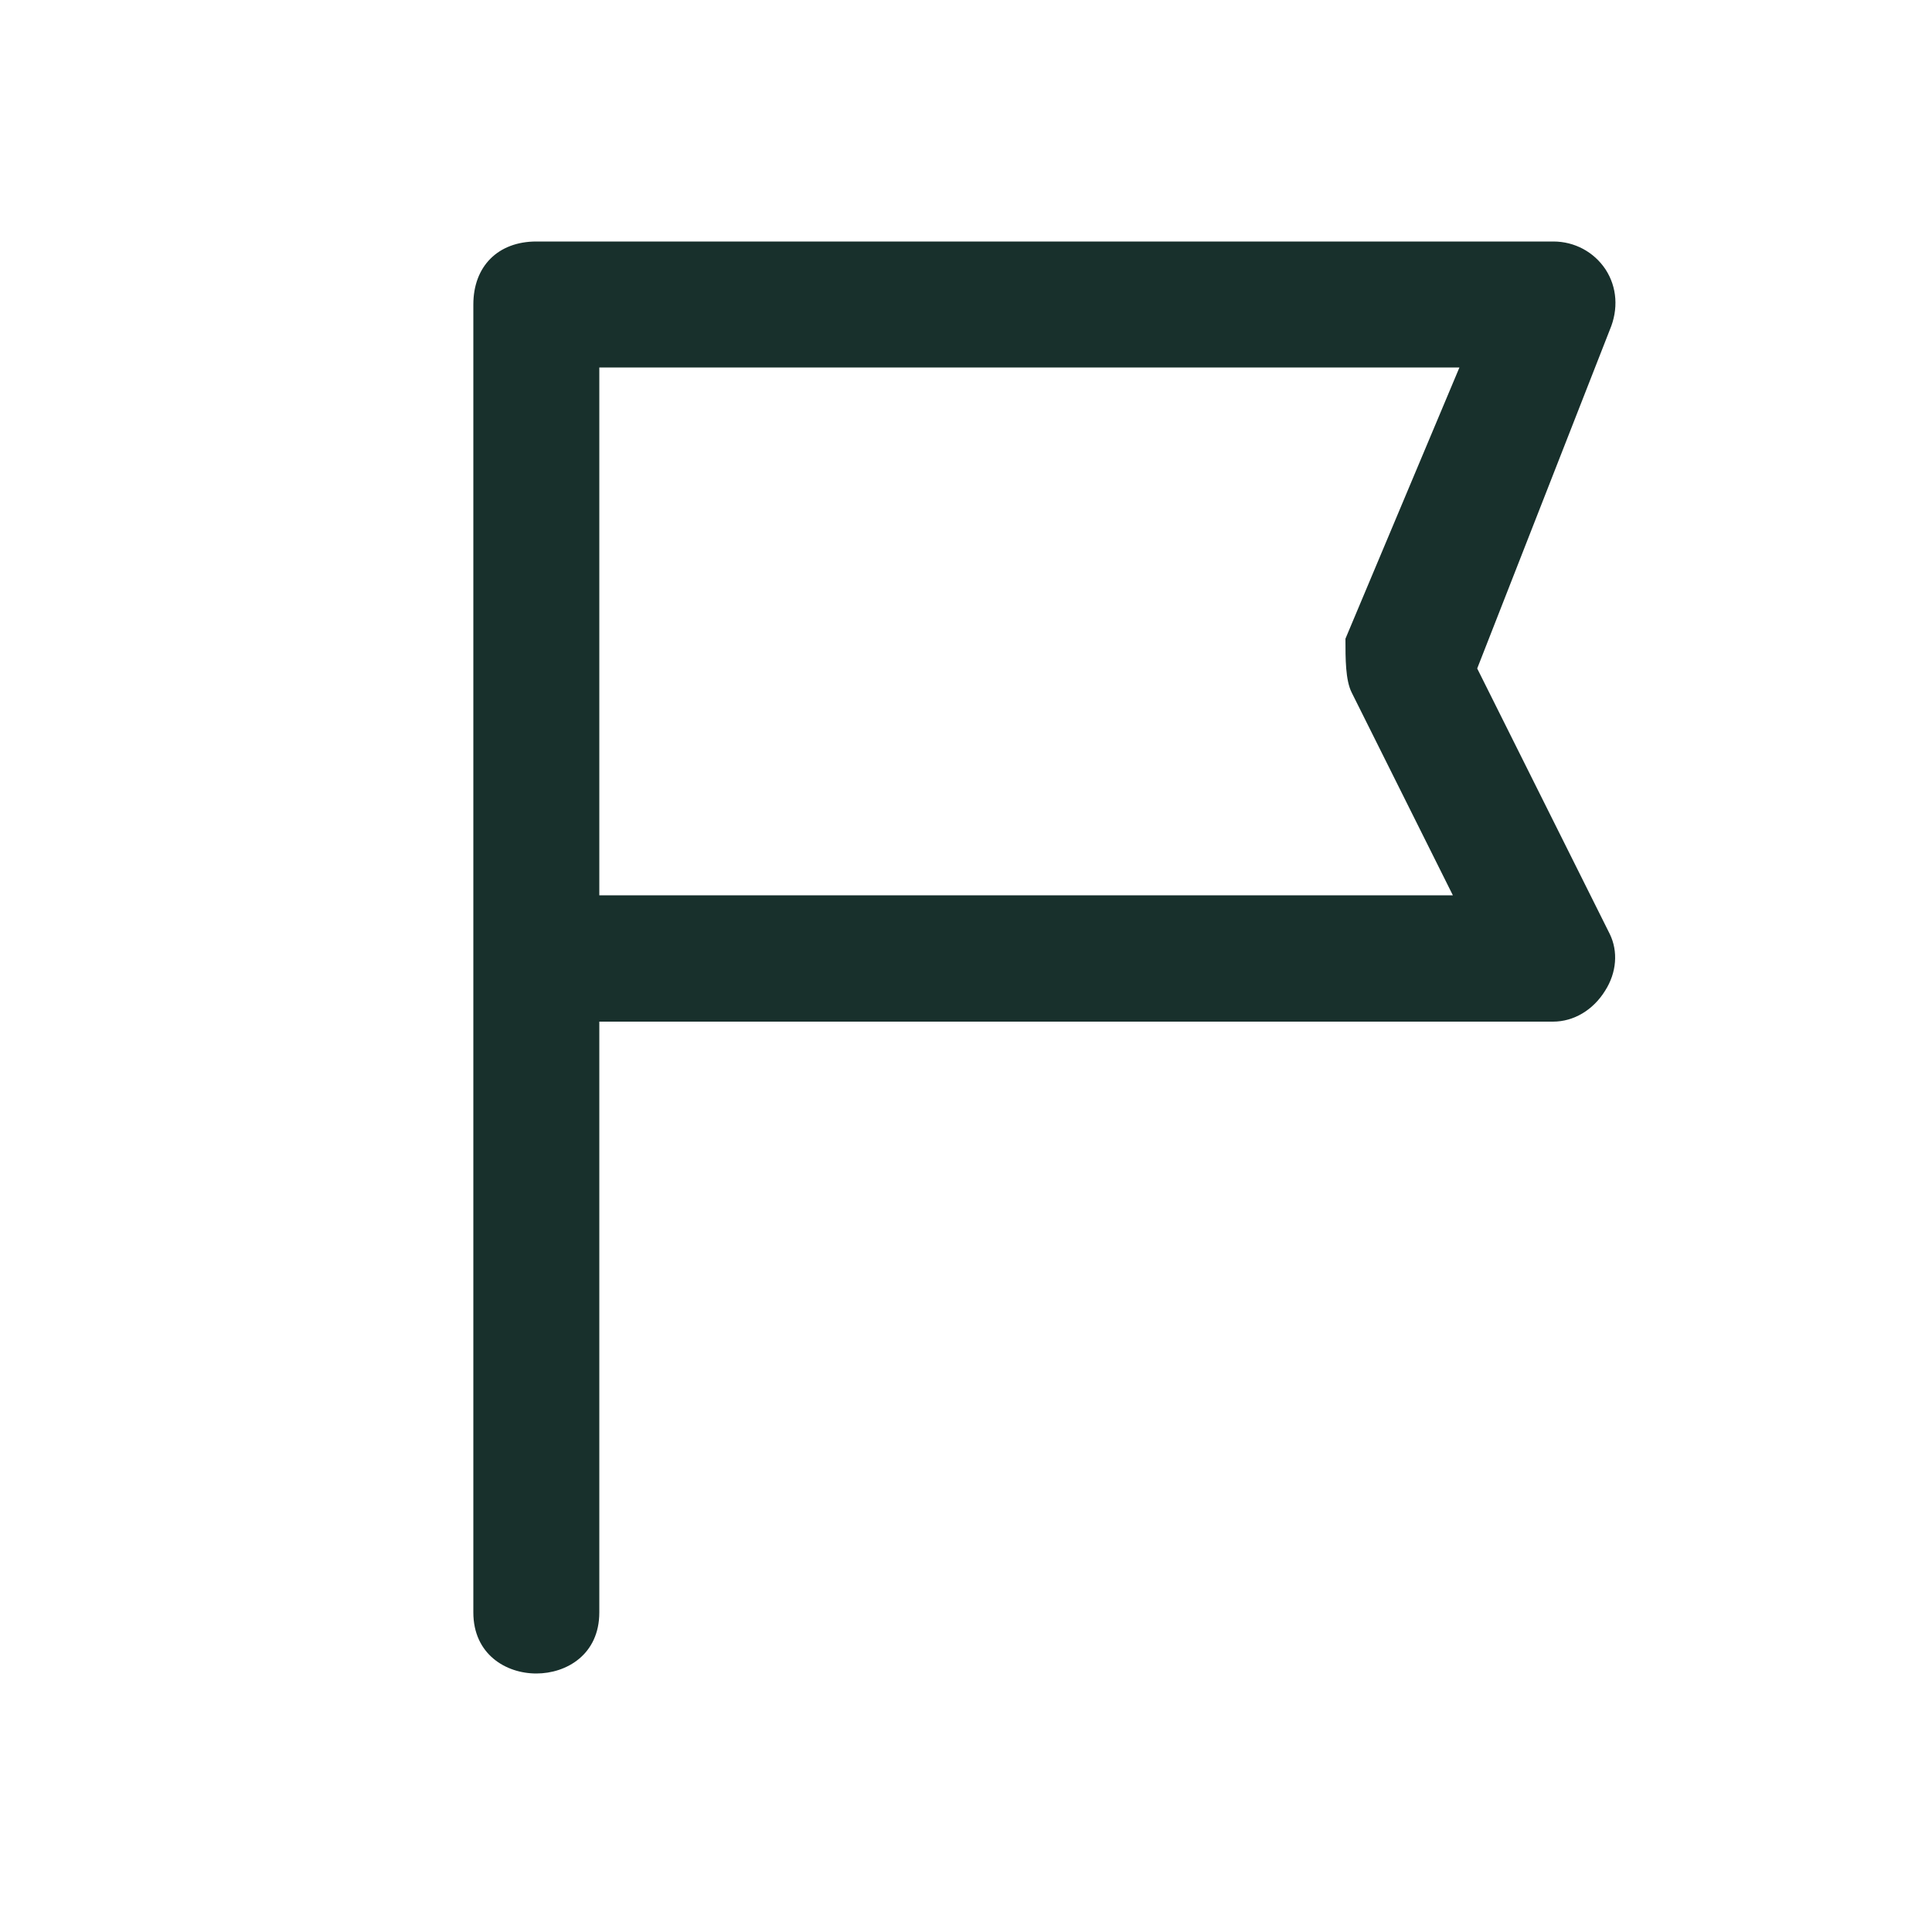 <?xml version="1.0" encoding="UTF-8"?>
<svg id="Layer_2" data-name="Layer 2" xmlns="http://www.w3.org/2000/svg" viewBox="0 0 50 50">
  <defs>
    <style>
      .cls-1 {
        fill: none;
      }

      .cls-2 {
        fill: #18302c;
      }
    </style>
  </defs>
  <g id="Layer_1-2" data-name="Layer 1">
    <g>
      <rect class="cls-1" width="50" height="50"/>
      <path class="cls-2" d="M13.88,43.31c-.79,0-1.63-.5-1.63-1.58V7.88c0-.99.64-1.63,1.63-1.63h26.32c.55,0,1.05.27,1.35.72.3.46.34,1.03.11,1.57l-3.43,8.76,3.43,6.87c.22.45.18,1-.12,1.47-.31.5-.81.8-1.35.8H15.51v15.29c0,1.09-.85,1.58-1.63,1.58ZM15.51,23.17h22.09l-2.62-5.25c-.16-.32-.16-.87-.16-1.39l2.95-7.02H15.51v13.66Z"/>
    </g>
  </g>
</svg>